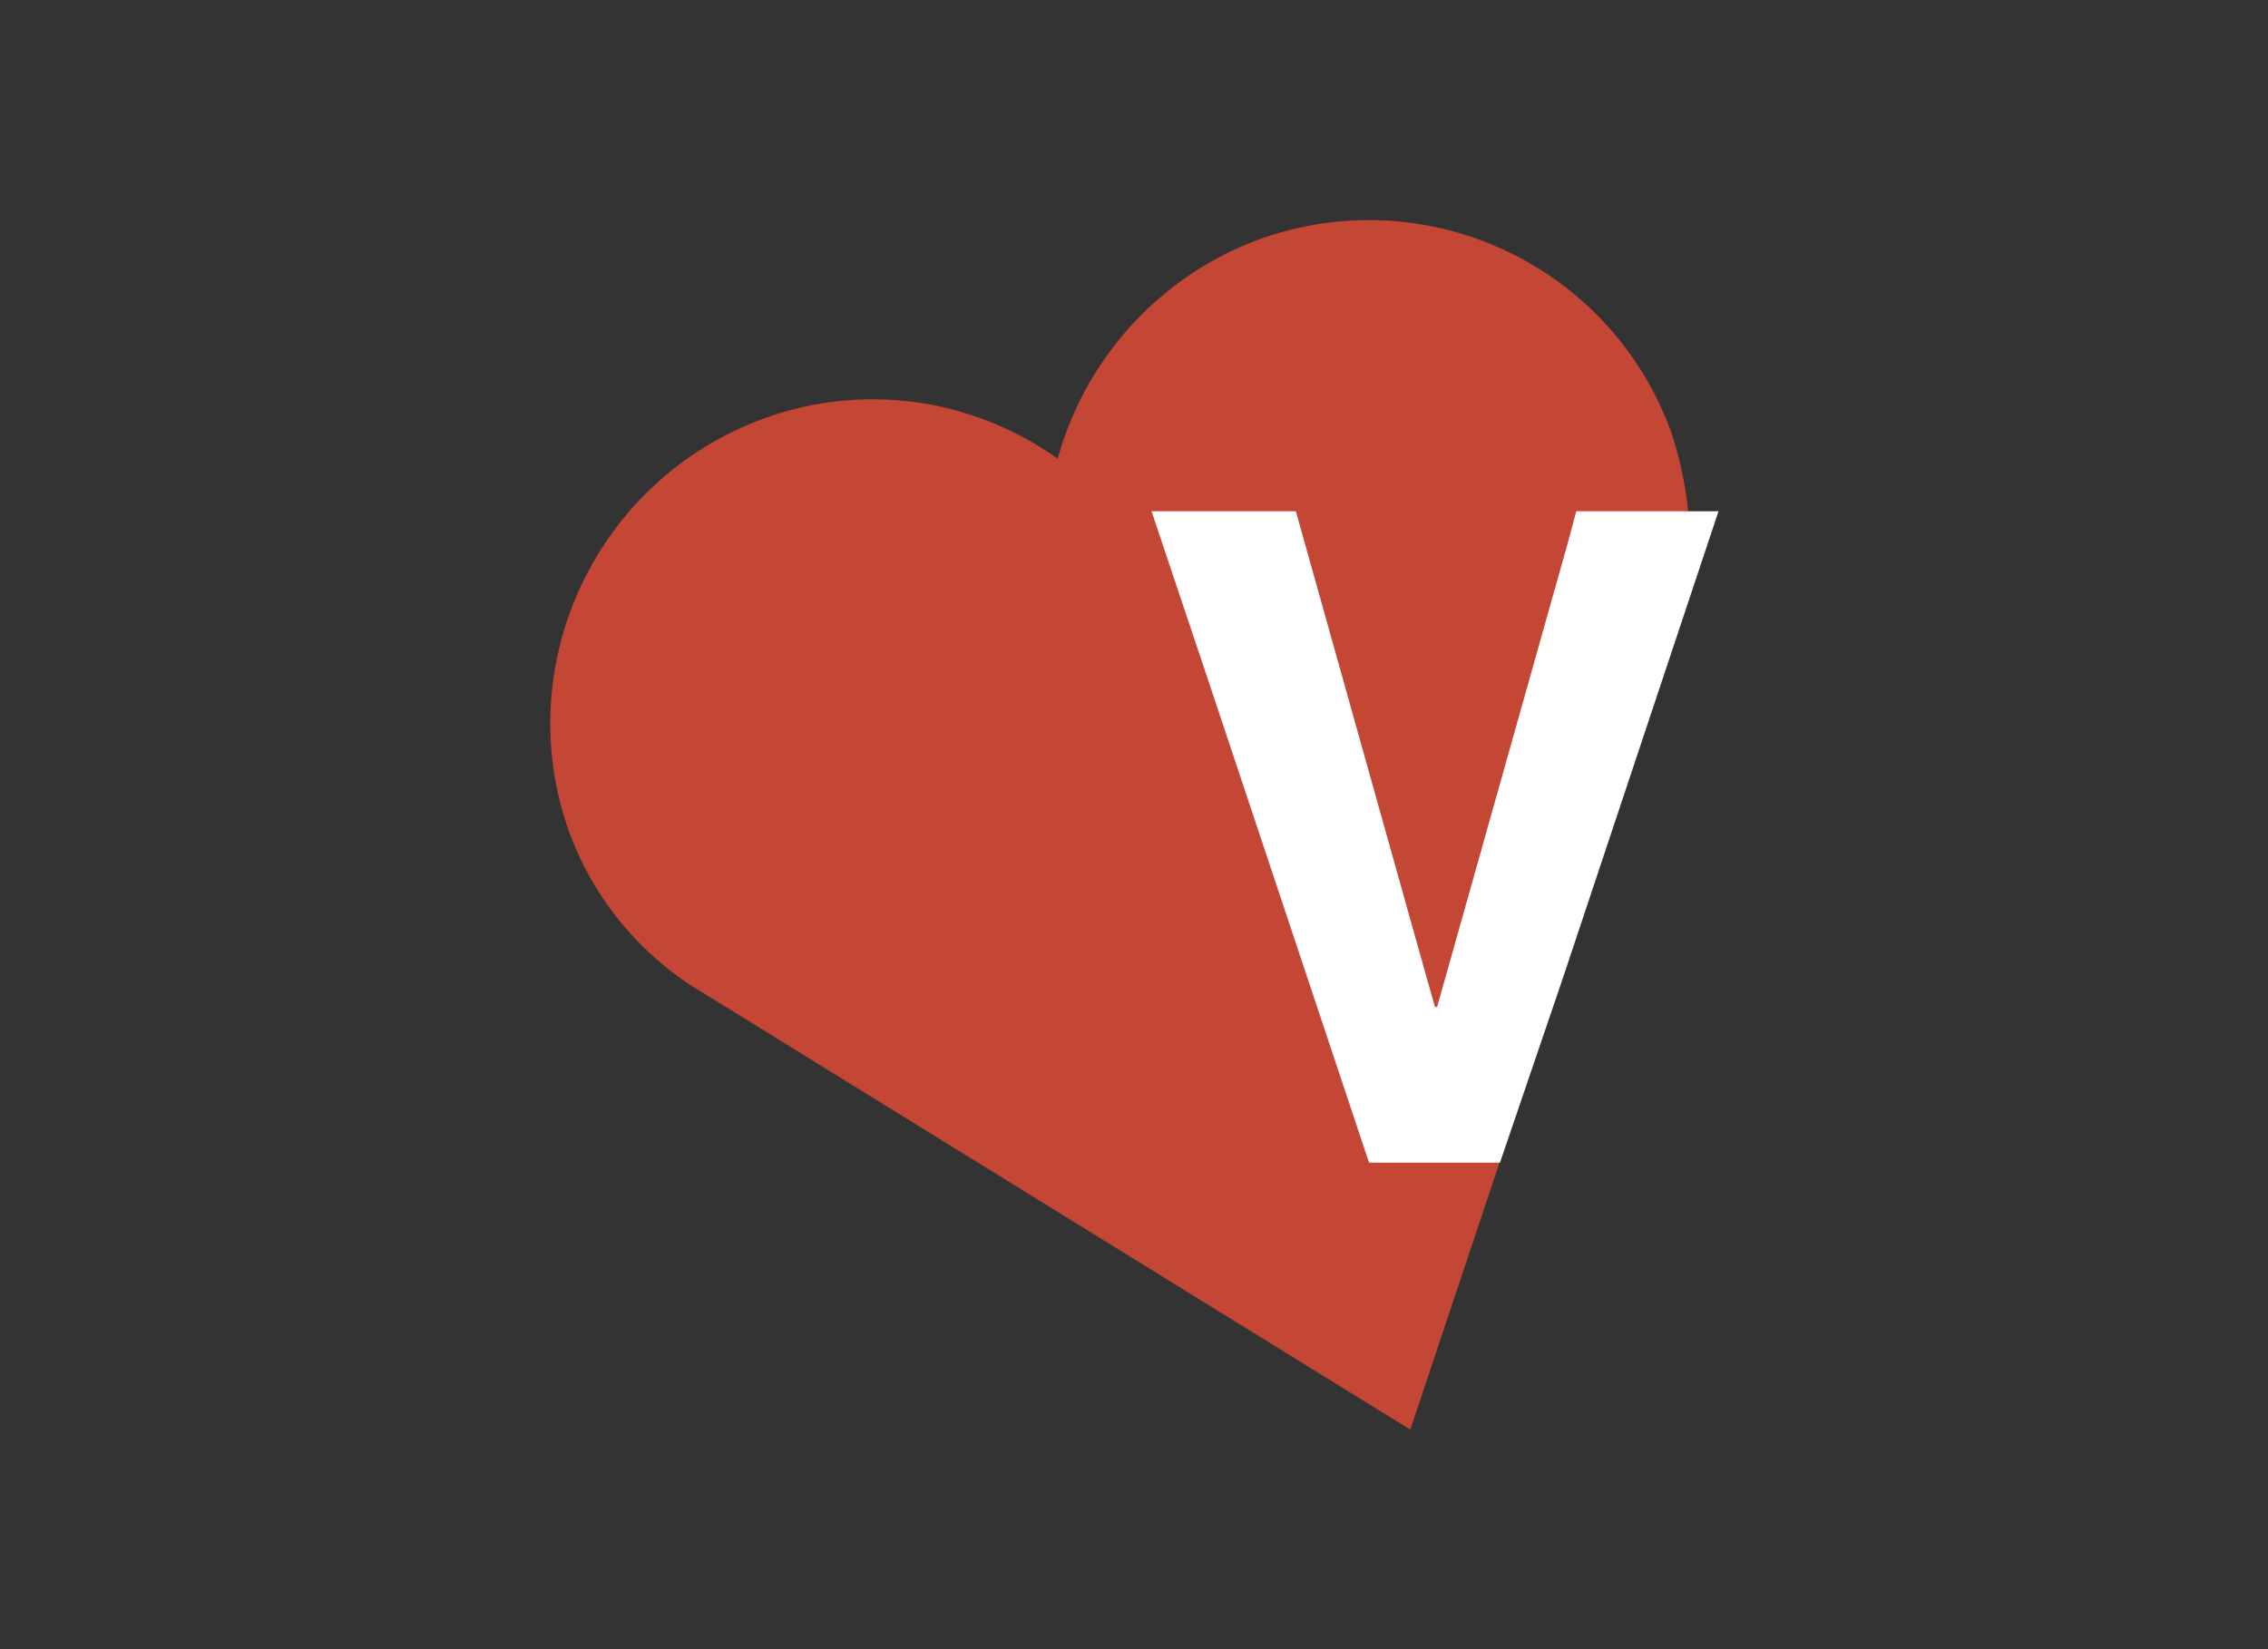 <?xml version="1.0" encoding="utf-8"?>
<!-- Generator: Adobe Illustrator 23.0.1, SVG Export Plug-In . SVG Version: 6.00 Build 0)  -->
<svg version="1.1" id="Capa_1" xmlns="http://www.w3.org/2000/svg" xmlns:xlink="http://www.w3.org/1999/xlink" x="0px" y="0px"
	 viewBox="0 0 220 160" style="enable-background:new 0 0 220 160;" xml:space="preserve">
<rect x="0" y="0" width="220" height="160" fill="#333333" stroke="none"/>
<style type="text/css">
	.st0{fill-rule:evenodd;clip-rule:evenodd;fill:#C44634;}
	.st1{fill-rule:evenodd;clip-rule:evenodd;fill:#FFFFFF;}
</style>
<title>template-trabajos-+++_6</title>
<path class="st0" d="M163,60.3c1.5-6.1,1.1-12.4-0.9-18.4c-5.9-16.2-23.7-24.5-39.9-18.7c-9.6,3.5-16.9,11.5-19.6,21.3
	c-8.3-5.9-18.9-7.4-28.5-3.9c-16.2,5.9-24.7,23.8-18.9,40.1c2.2,6,6.2,11.1,11.5,14.7l70.1,43.3L163,60.3L163,60.3z"/>
<polygon class="st1" points="132.8,112.8 117.8,67.8 111.7,49.6 125.7,49.6 138.4,94.9 139.2,97.7 139.4,97.7 152.1,52.6 
	152.9,49.6 166.7,49.6 151.6,94.9 145.5,112.8 132.8,112.8 "/>
</svg>
